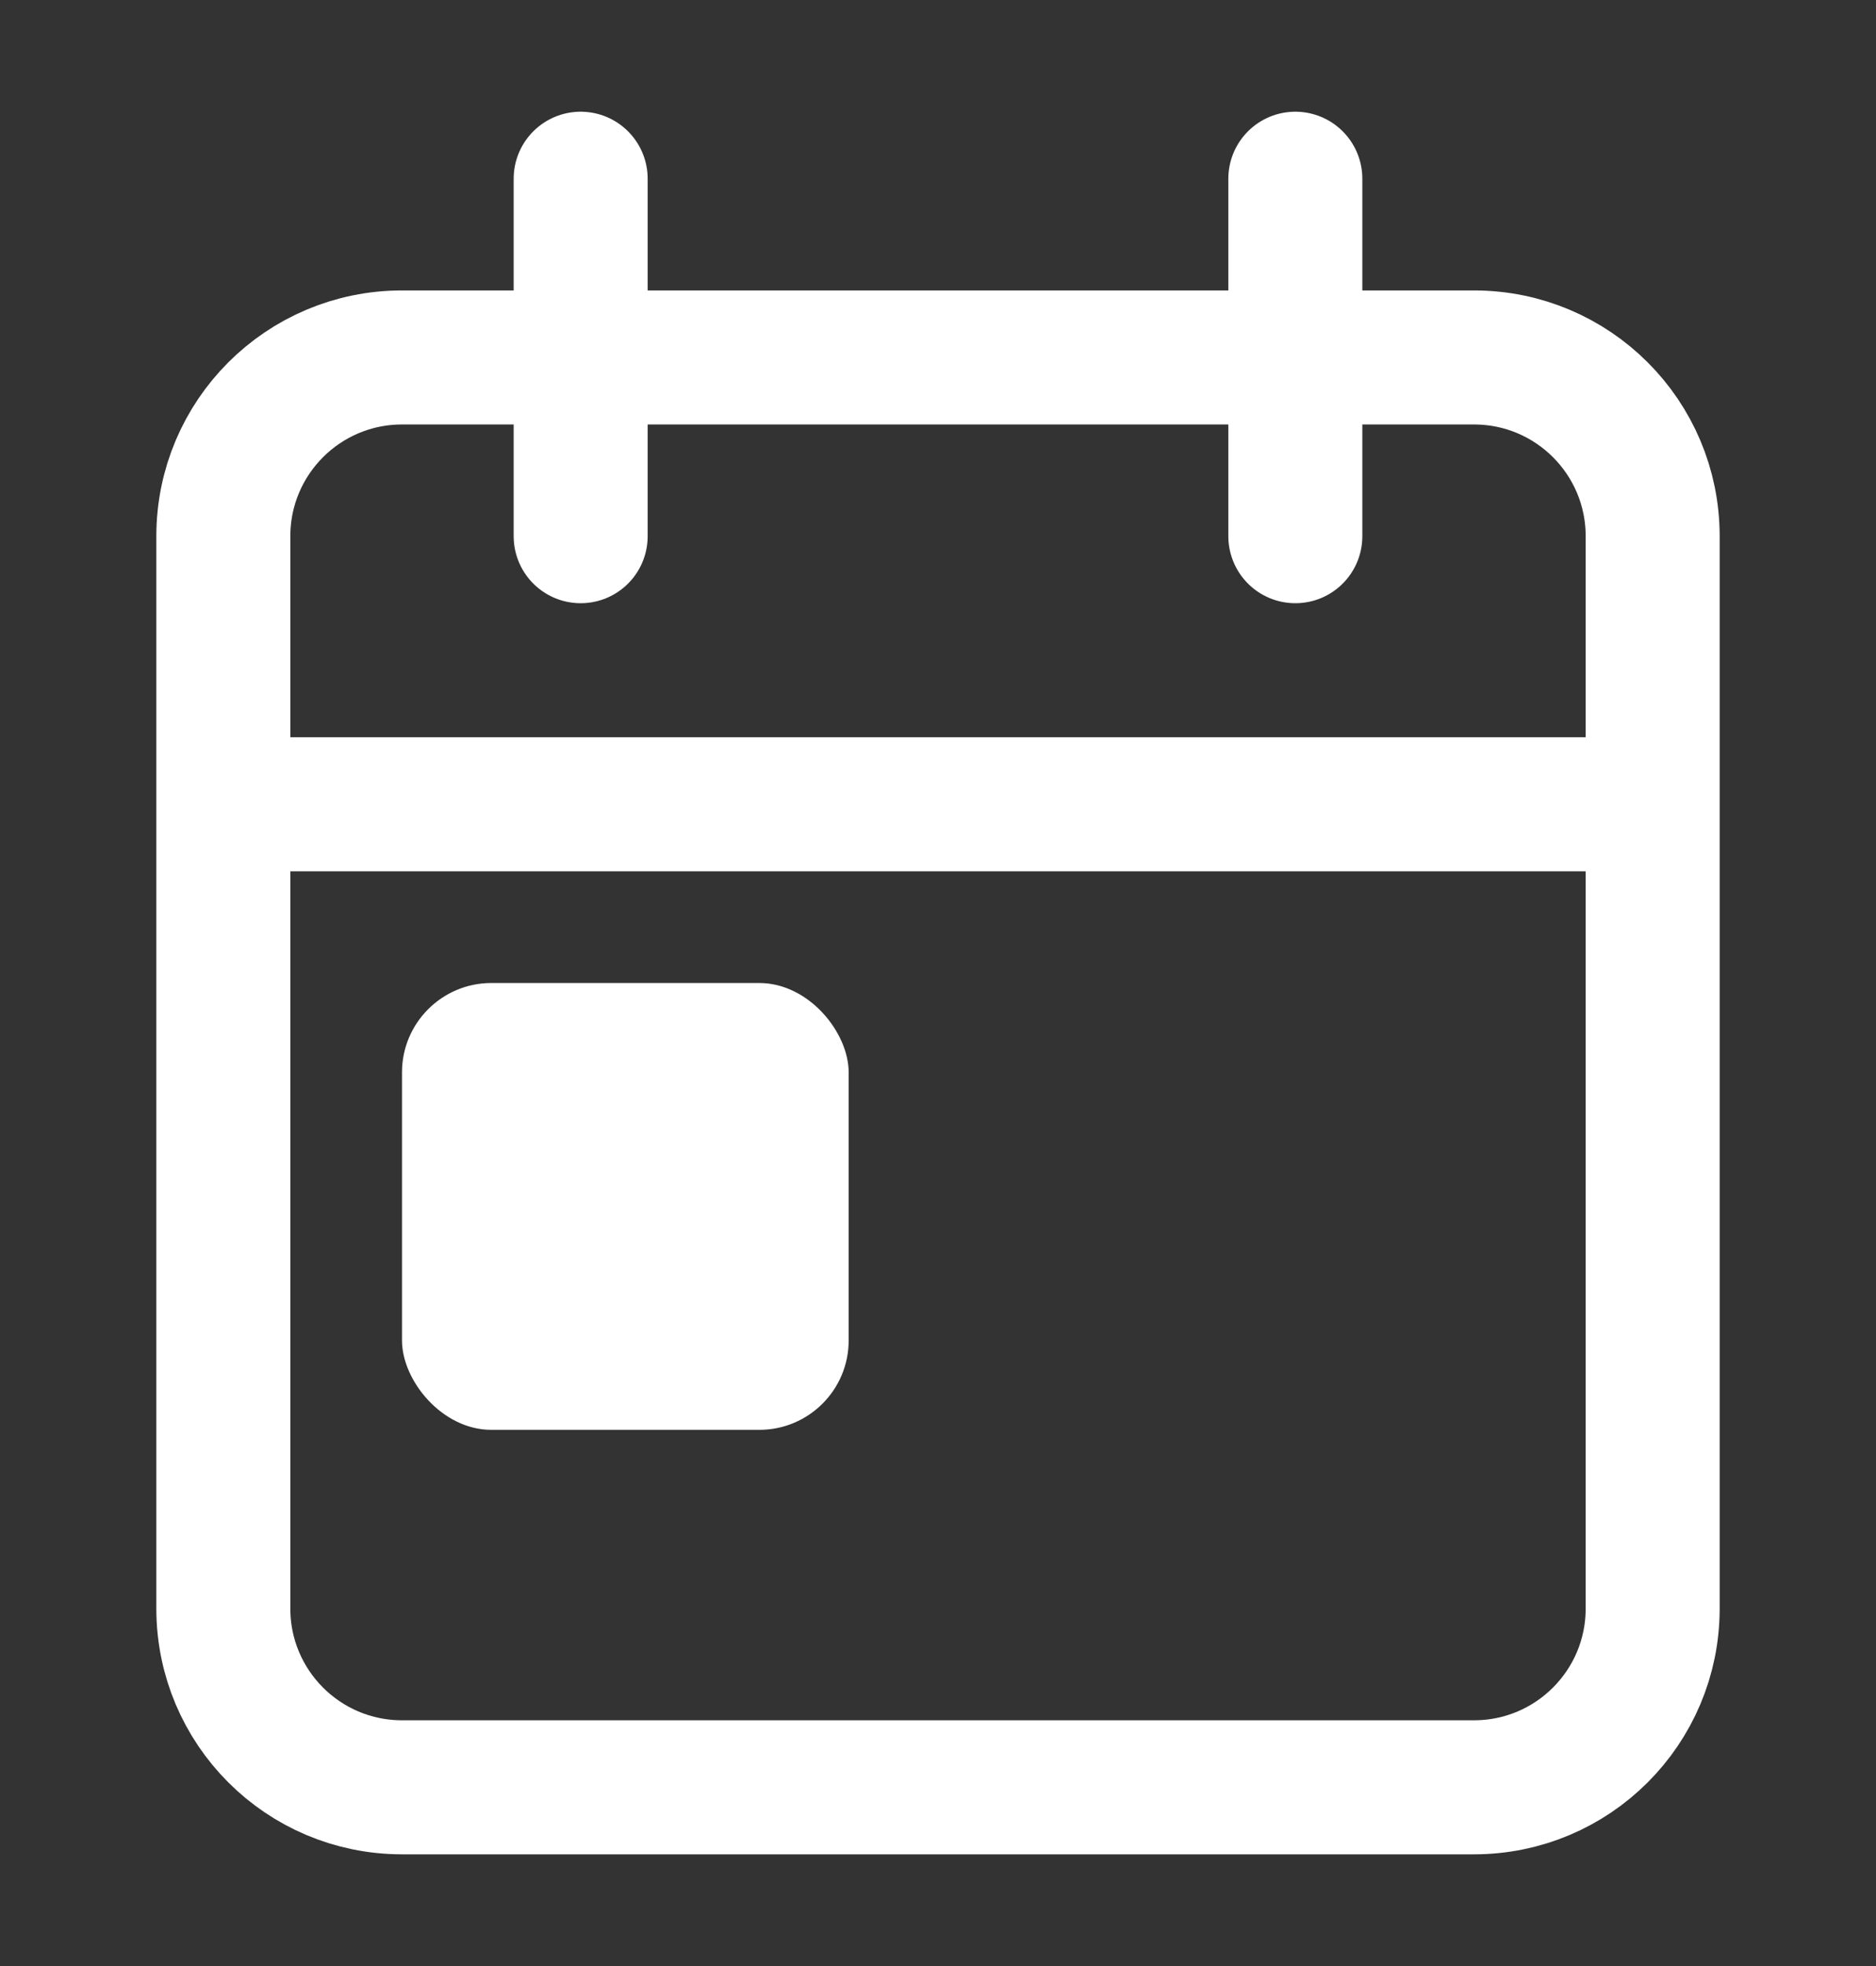 <svg width="21" height="22" viewBox="0 0 21 22" fill="none" xmlns="http://www.w3.org/2000/svg">
<rect x="0" y="0" width="21" height="22" fill="#333333" stroke="none"/>
<path d="M18.5 9V6C18.5 4.895 17.605 4 16.5 4L4.5 4C3.395 4 2.5 4.895 2.5 6L2.5 9M18.5 9V18C18.5 19.105 17.605 20 16.5 20H4.5C3.395 20 2.5 19.105 2.5 18L2.5 9M18.5 9L2.5 9M6.5 2V6M14.5 2C14.5 2 14.5 4.438 14.5 6" stroke="white" stroke-width="1.5" stroke-linecap="round"/>
<rect x="4.5" y="11" width="5" height="5" rx="1" fill="white"/>
</svg>
